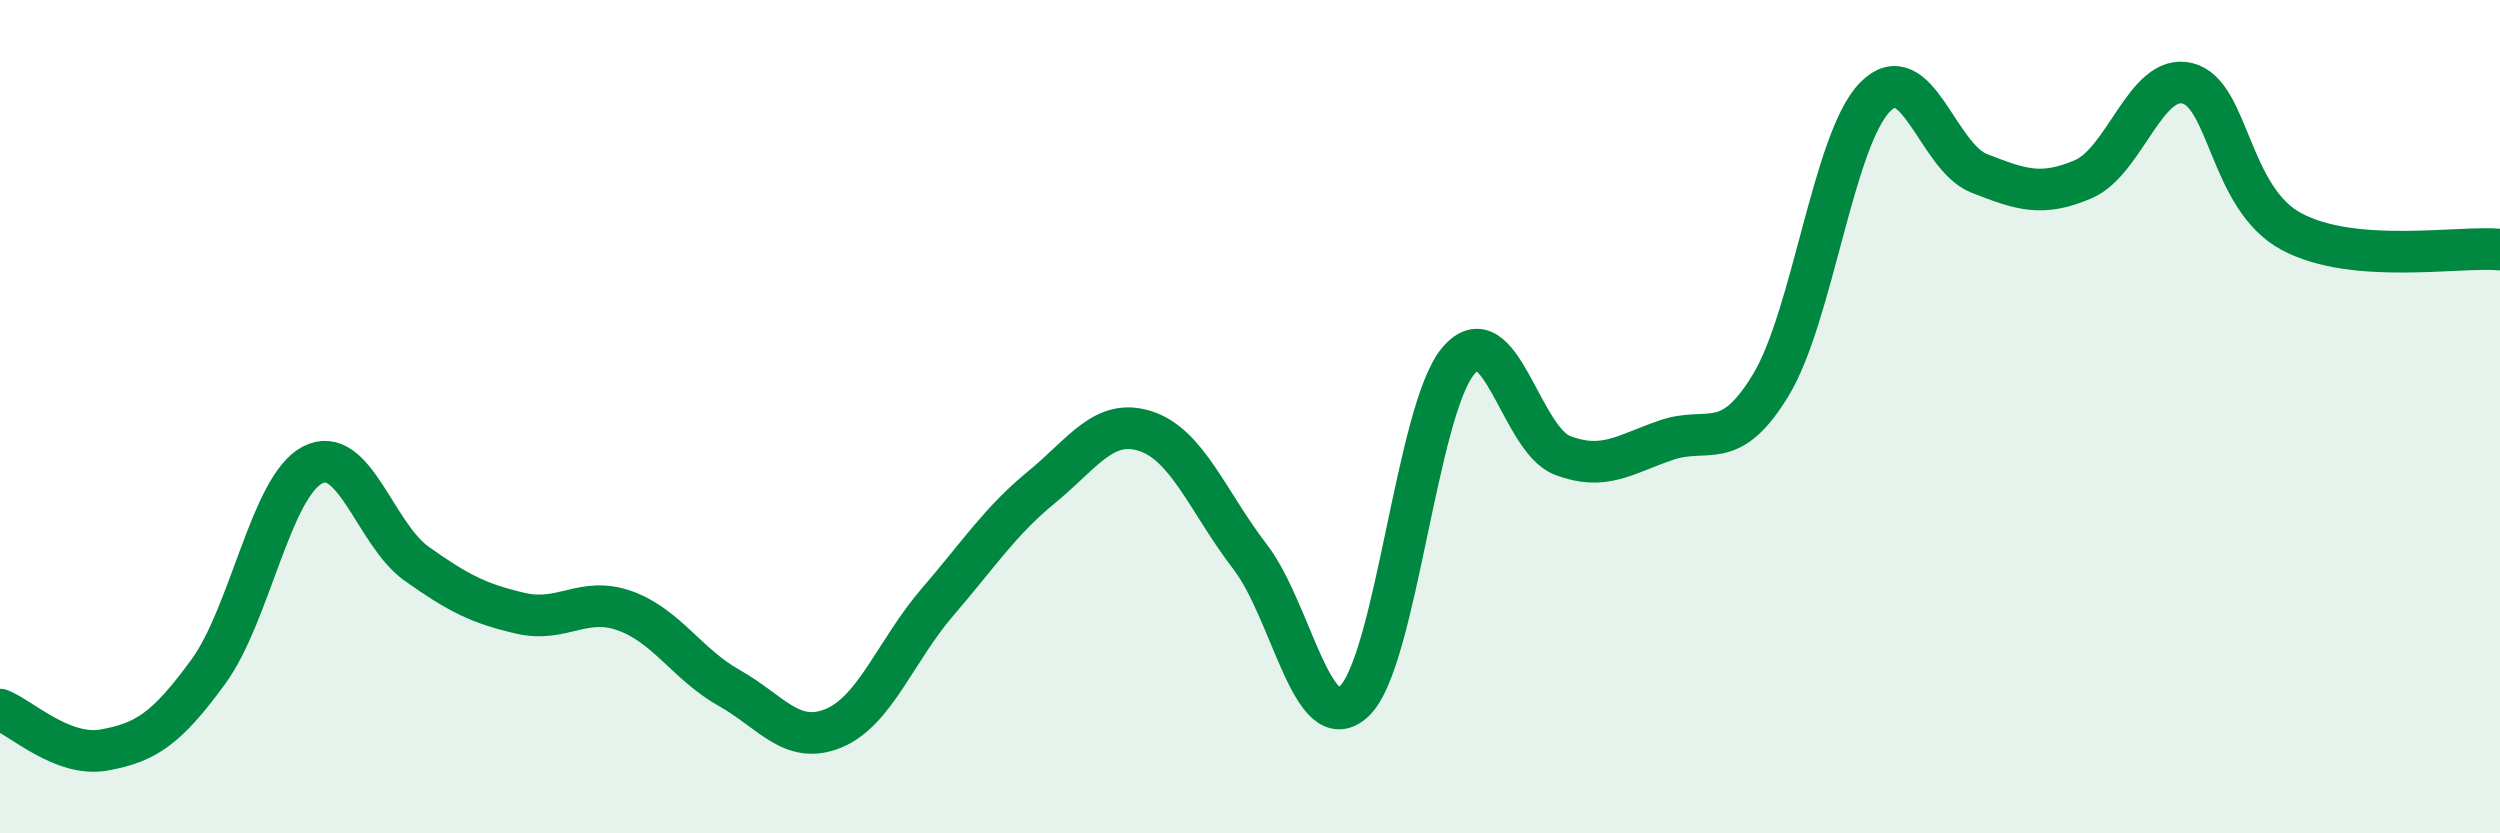 
    <svg width="60" height="20" viewBox="0 0 60 20" xmlns="http://www.w3.org/2000/svg">
      <path
        d="M 0,17.03 C 0.5,17.22 1.5,18.18 2.5,18 C 3.5,17.82 4,17.49 5,16.12 C 6,14.75 6.5,11.68 7.5,11.16 C 8.5,10.64 9,12.82 10,13.53 C 11,14.24 11.5,14.49 12.5,14.72 C 13.5,14.95 14,14.3 15,14.66 C 16,15.02 16.5,15.95 17.5,16.51 C 18.5,17.07 19,17.89 20,17.48 C 21,17.07 21.5,15.61 22.5,14.45 C 23.5,13.29 24,12.51 25,11.69 C 26,10.87 26.5,10.02 27.5,10.35 C 28.5,10.68 29,12.06 30,13.36 C 31,14.66 31.5,17.77 32.5,16.83 C 33.5,15.89 34,9.84 35,8.66 C 36,7.48 36.5,10.55 37.5,10.93 C 38.5,11.31 39,10.9 40,10.56 C 41,10.22 41.5,10.89 42.5,9.24 C 43.5,7.59 44,3.35 45,2.33 C 46,1.31 46.5,3.77 47.5,4.16 C 48.5,4.55 49,4.73 50,4.3 C 51,3.87 51.5,1.75 52.5,2 C 53.5,2.25 53.5,4.76 55,5.56 C 56.5,6.36 59,5.9 60,5.99L60 20L0 20Z"
        fill="#008740"
        opacity="0.1"
        stroke-linecap="round"
        stroke-linejoin="round"
      />
      <path
        d="M 0,17.03 C 0.5,17.22 1.5,18.18 2.5,18 C 3.5,17.82 4,17.49 5,16.12 C 6,14.75 6.5,11.68 7.5,11.16 C 8.5,10.64 9,12.82 10,13.53 C 11,14.24 11.5,14.49 12.5,14.72 C 13.5,14.95 14,14.3 15,14.66 C 16,15.02 16.5,15.95 17.5,16.51 C 18.5,17.07 19,17.89 20,17.48 C 21,17.07 21.5,15.61 22.5,14.45 C 23.5,13.29 24,12.51 25,11.69 C 26,10.87 26.5,10.02 27.5,10.35 C 28.5,10.68 29,12.06 30,13.36 C 31,14.66 31.5,17.77 32.5,16.83 C 33.5,15.89 34,9.84 35,8.66 C 36,7.48 36.5,10.55 37.5,10.93 C 38.5,11.31 39,10.9 40,10.56 C 41,10.22 41.5,10.89 42.5,9.24 C 43.5,7.59 44,3.35 45,2.33 C 46,1.31 46.5,3.77 47.5,4.16 C 48.5,4.55 49,4.73 50,4.3 C 51,3.87 51.5,1.75 52.5,2 C 53.5,2.25 53.5,4.76 55,5.56 C 56.5,6.36 59,5.9 60,5.99"
        stroke="#008740"
        stroke-width="1"
        fill="none"
        stroke-linecap="round"
        stroke-linejoin="round"
      />
    </svg>
  